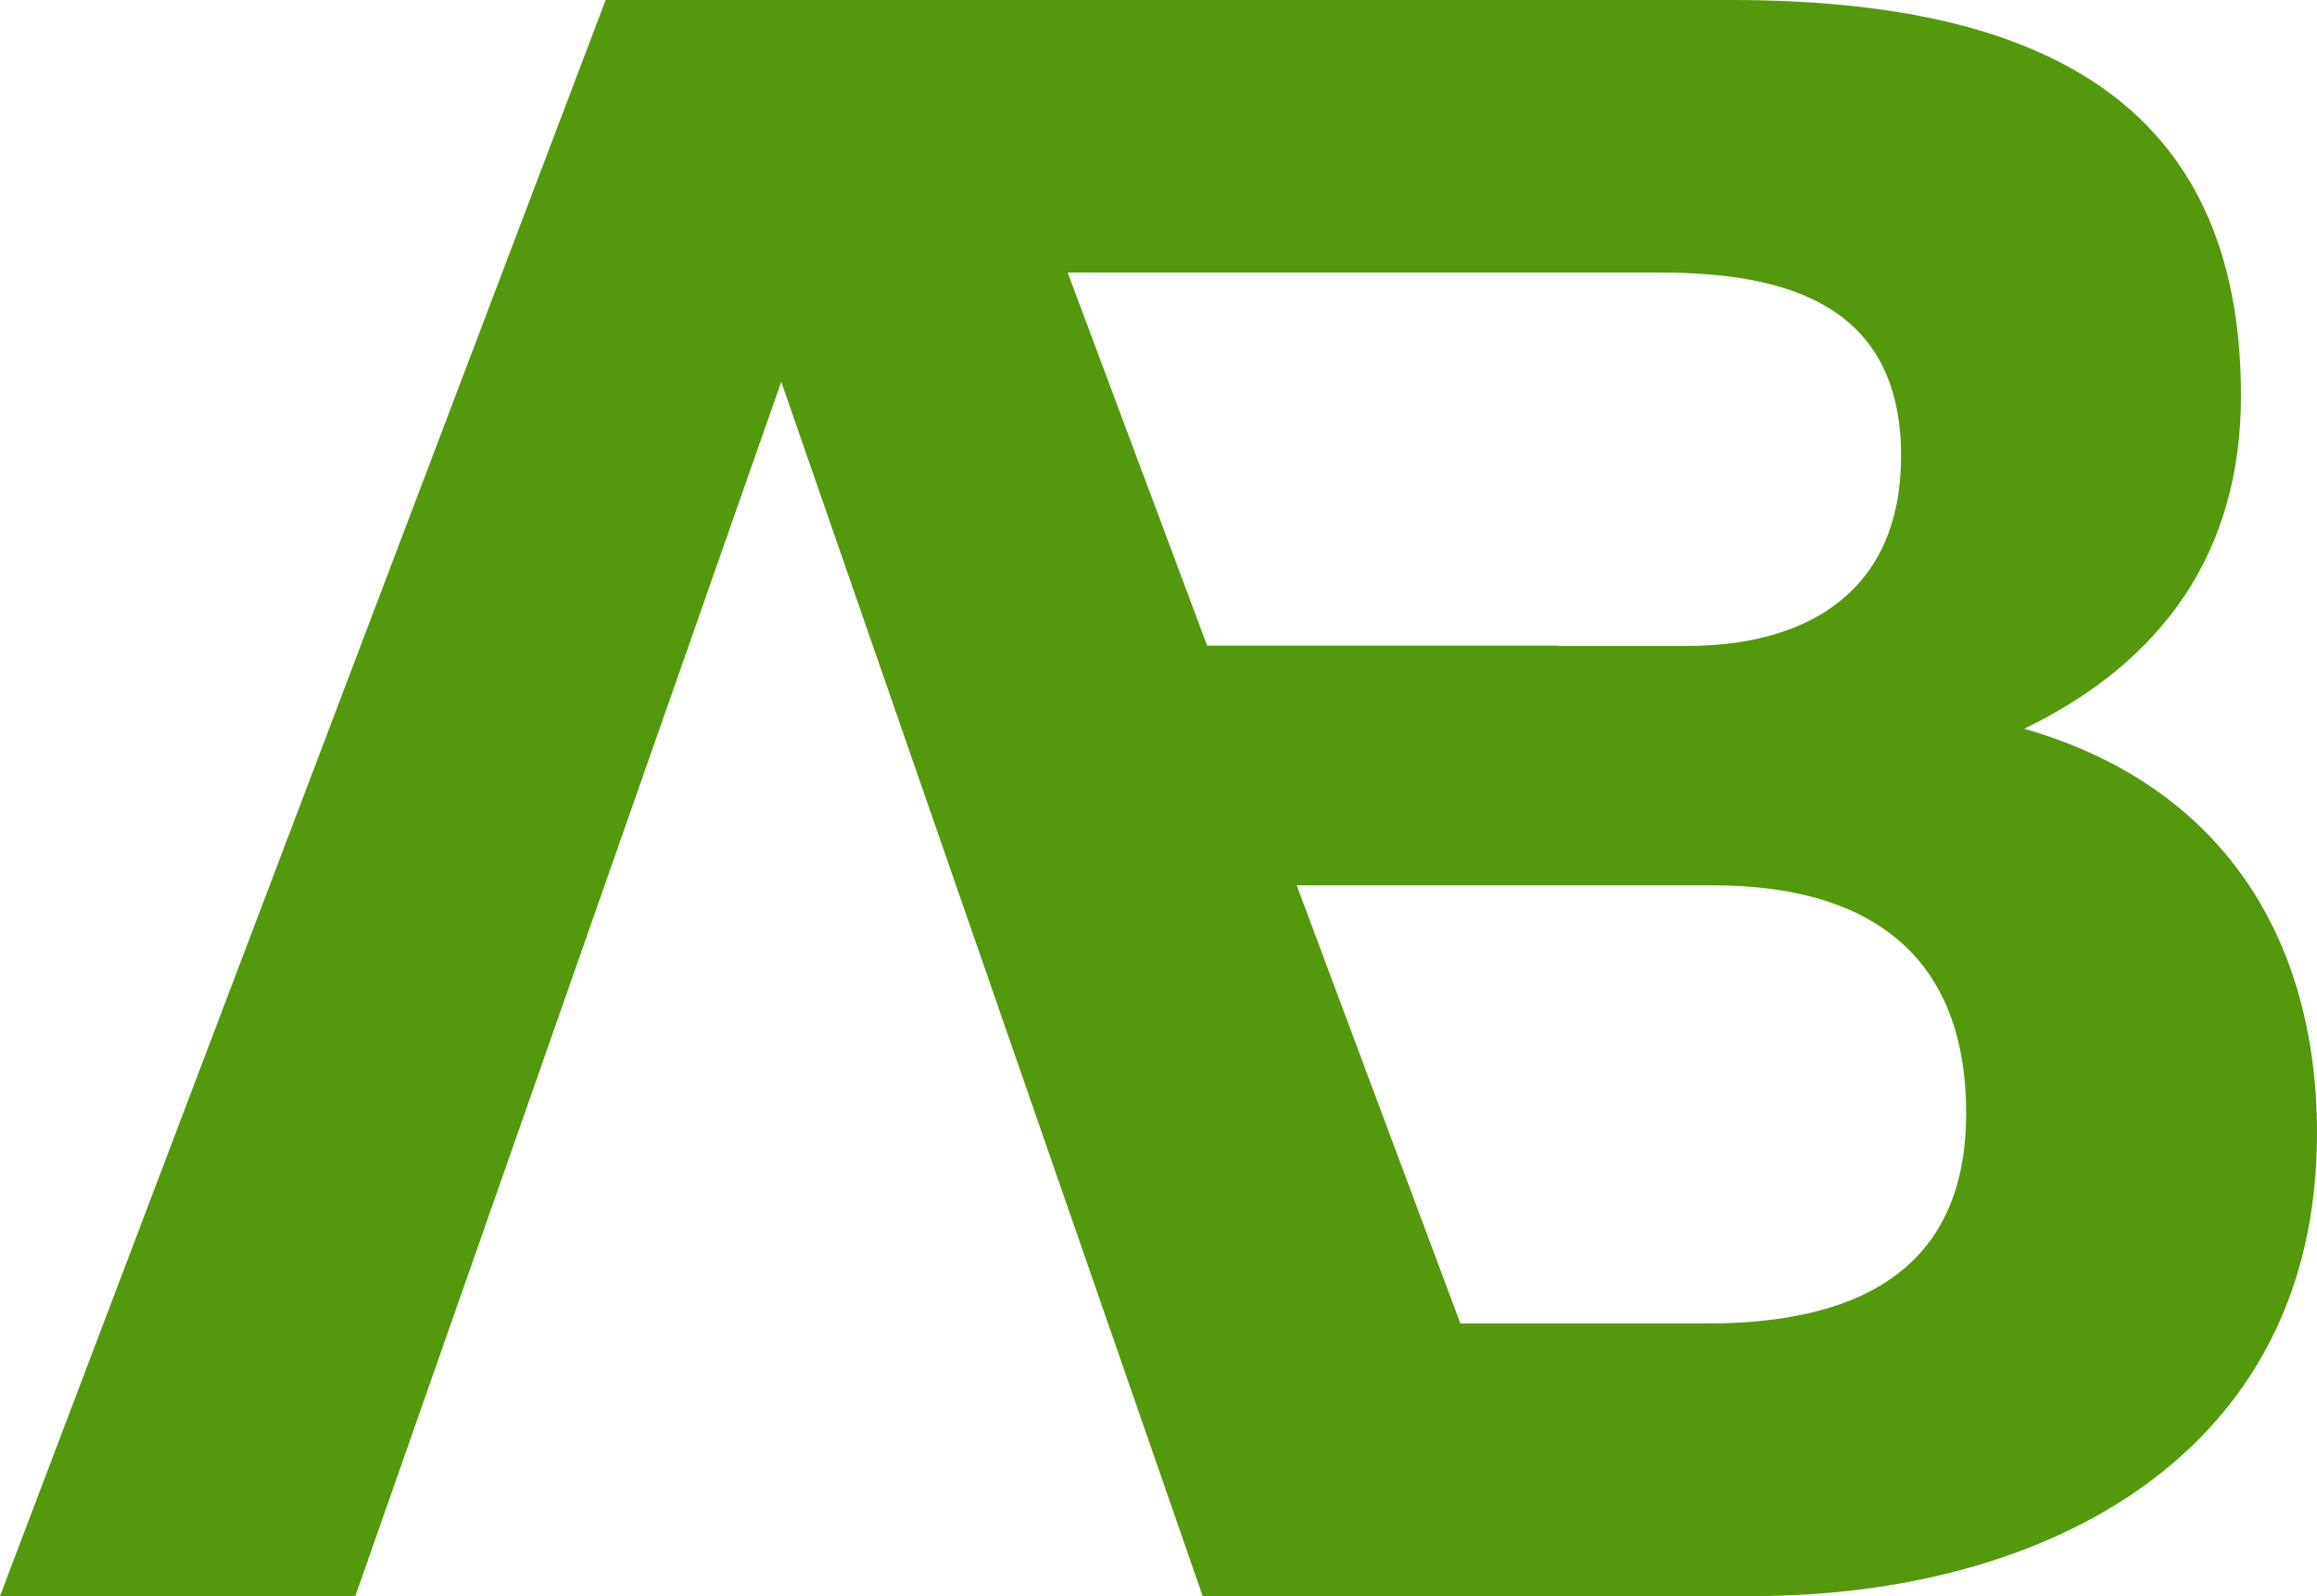 <svg xmlns="http://www.w3.org/2000/svg" width="71.92" height="49.54" viewBox="1.34 .22 71.92 49.54"><path fill="#54980d" d="M64.17 22.84c4.3-2.08 6.73-5.48 6.73-10.34C70.9 3.27 64.52.22 55.08.22H20.14L1.34 49.76h11.03l13.22-37.69 13.08 37.69h17.1c8.95 0 17.49-4.3 17.49-14.359 0-6.18-3.05-10.831-9.09-12.561zM34.48 8.68h18.38c3.89 0 7.49.97 7.49 5.69 0 4.16-2.84 5.9-6.66 5.9H49.7v-.01H38.81L34.48 8.68zM54.32 41.3h-7.65l-5.08-13.6h12.94c4.65 0 7.84 2.01 7.84 7.079 0 5.131-3.75 6.521-8.05 6.521z"/></svg>